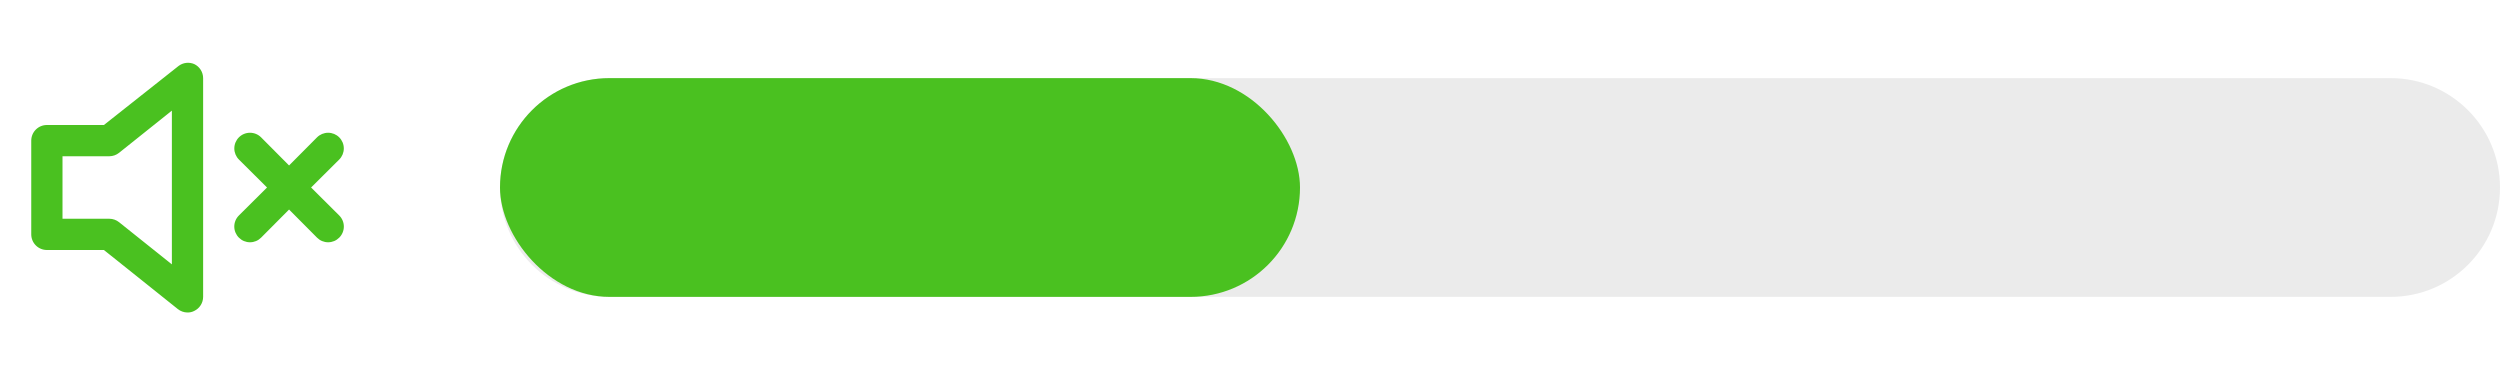 <?xml version="1.0" encoding="UTF-8"?> <svg xmlns="http://www.w3.org/2000/svg" width="160" height="24" viewBox="0 0 160 24" fill="none"> <path d="M12.43 4.1C12.268 4.03 12.089 4.004 11.914 4.025C11.738 4.046 11.571 4.113 11.43 4.22L6.65 8H3C2.735 8 2.48 8.105 2.293 8.293C2.105 8.48 2 8.735 2 9V15C2 15.265 2.105 15.519 2.293 15.707C2.48 15.894 2.735 16 3 16H6.65L11.38 19.78C11.556 19.921 11.774 19.998 12 20C12.149 20.002 12.297 19.968 12.43 19.9C12.6 19.819 12.744 19.691 12.845 19.532C12.946 19.373 12.999 19.188 13 19V5C12.999 4.811 12.946 4.627 12.845 4.468C12.744 4.308 12.6 4.181 12.43 4.1V4.1ZM11 16.92L7.62 14.22C7.444 14.079 7.226 14.001 7 14H4V10H7C7.226 9.998 7.444 9.921 7.62 9.78L11 7.08V16.92ZM19.91 12L21.71 10.21C21.803 10.117 21.877 10.006 21.928 9.884C21.978 9.762 22.004 9.632 22.004 9.5C22.004 9.368 21.978 9.237 21.928 9.116C21.877 8.994 21.803 8.883 21.71 8.79C21.617 8.697 21.506 8.623 21.384 8.572C21.262 8.522 21.132 8.496 21 8.496C20.868 8.496 20.738 8.522 20.616 8.572C20.494 8.623 20.383 8.697 20.29 8.79L18.5 10.59L16.71 8.79C16.522 8.601 16.266 8.496 16 8.496C15.734 8.496 15.478 8.601 15.29 8.79C15.102 8.978 14.996 9.233 14.996 9.5C14.996 9.766 15.102 10.021 15.29 10.21L17.09 12L15.29 13.79C15.196 13.883 15.122 13.993 15.071 14.115C15.02 14.237 14.994 14.368 14.994 14.5C14.994 14.632 15.02 14.762 15.071 14.884C15.122 15.006 15.196 15.117 15.29 15.21C15.383 15.303 15.494 15.378 15.615 15.429C15.737 15.479 15.868 15.506 16 15.506C16.132 15.506 16.263 15.479 16.385 15.429C16.506 15.378 16.617 15.303 16.71 15.21L18.5 13.41L20.29 15.21C20.383 15.303 20.494 15.378 20.615 15.429C20.737 15.479 20.868 15.506 21 15.506C21.132 15.506 21.263 15.479 21.385 15.429C21.506 15.378 21.617 15.303 21.71 15.21C21.804 15.117 21.878 15.006 21.929 14.884C21.98 14.762 22.006 14.632 22.006 14.5C22.006 14.368 21.98 14.237 21.929 14.115C21.878 13.993 21.804 13.883 21.71 13.79L19.91 12Z" fill="#4AC120"></path> <path d="M32 12C32 8.134 35.134 5 39 5H153C156.866 5 160 8.134 160 12V12C160 15.866 156.866 19 153 19H39C35.134 19 32 15.866 32 12V12Z" fill="black" fill-opacity="0.08"></path> <rect x="32" y="5" width="51.2" height="14" rx="7" fill="#4AC120"></rect> </svg> 